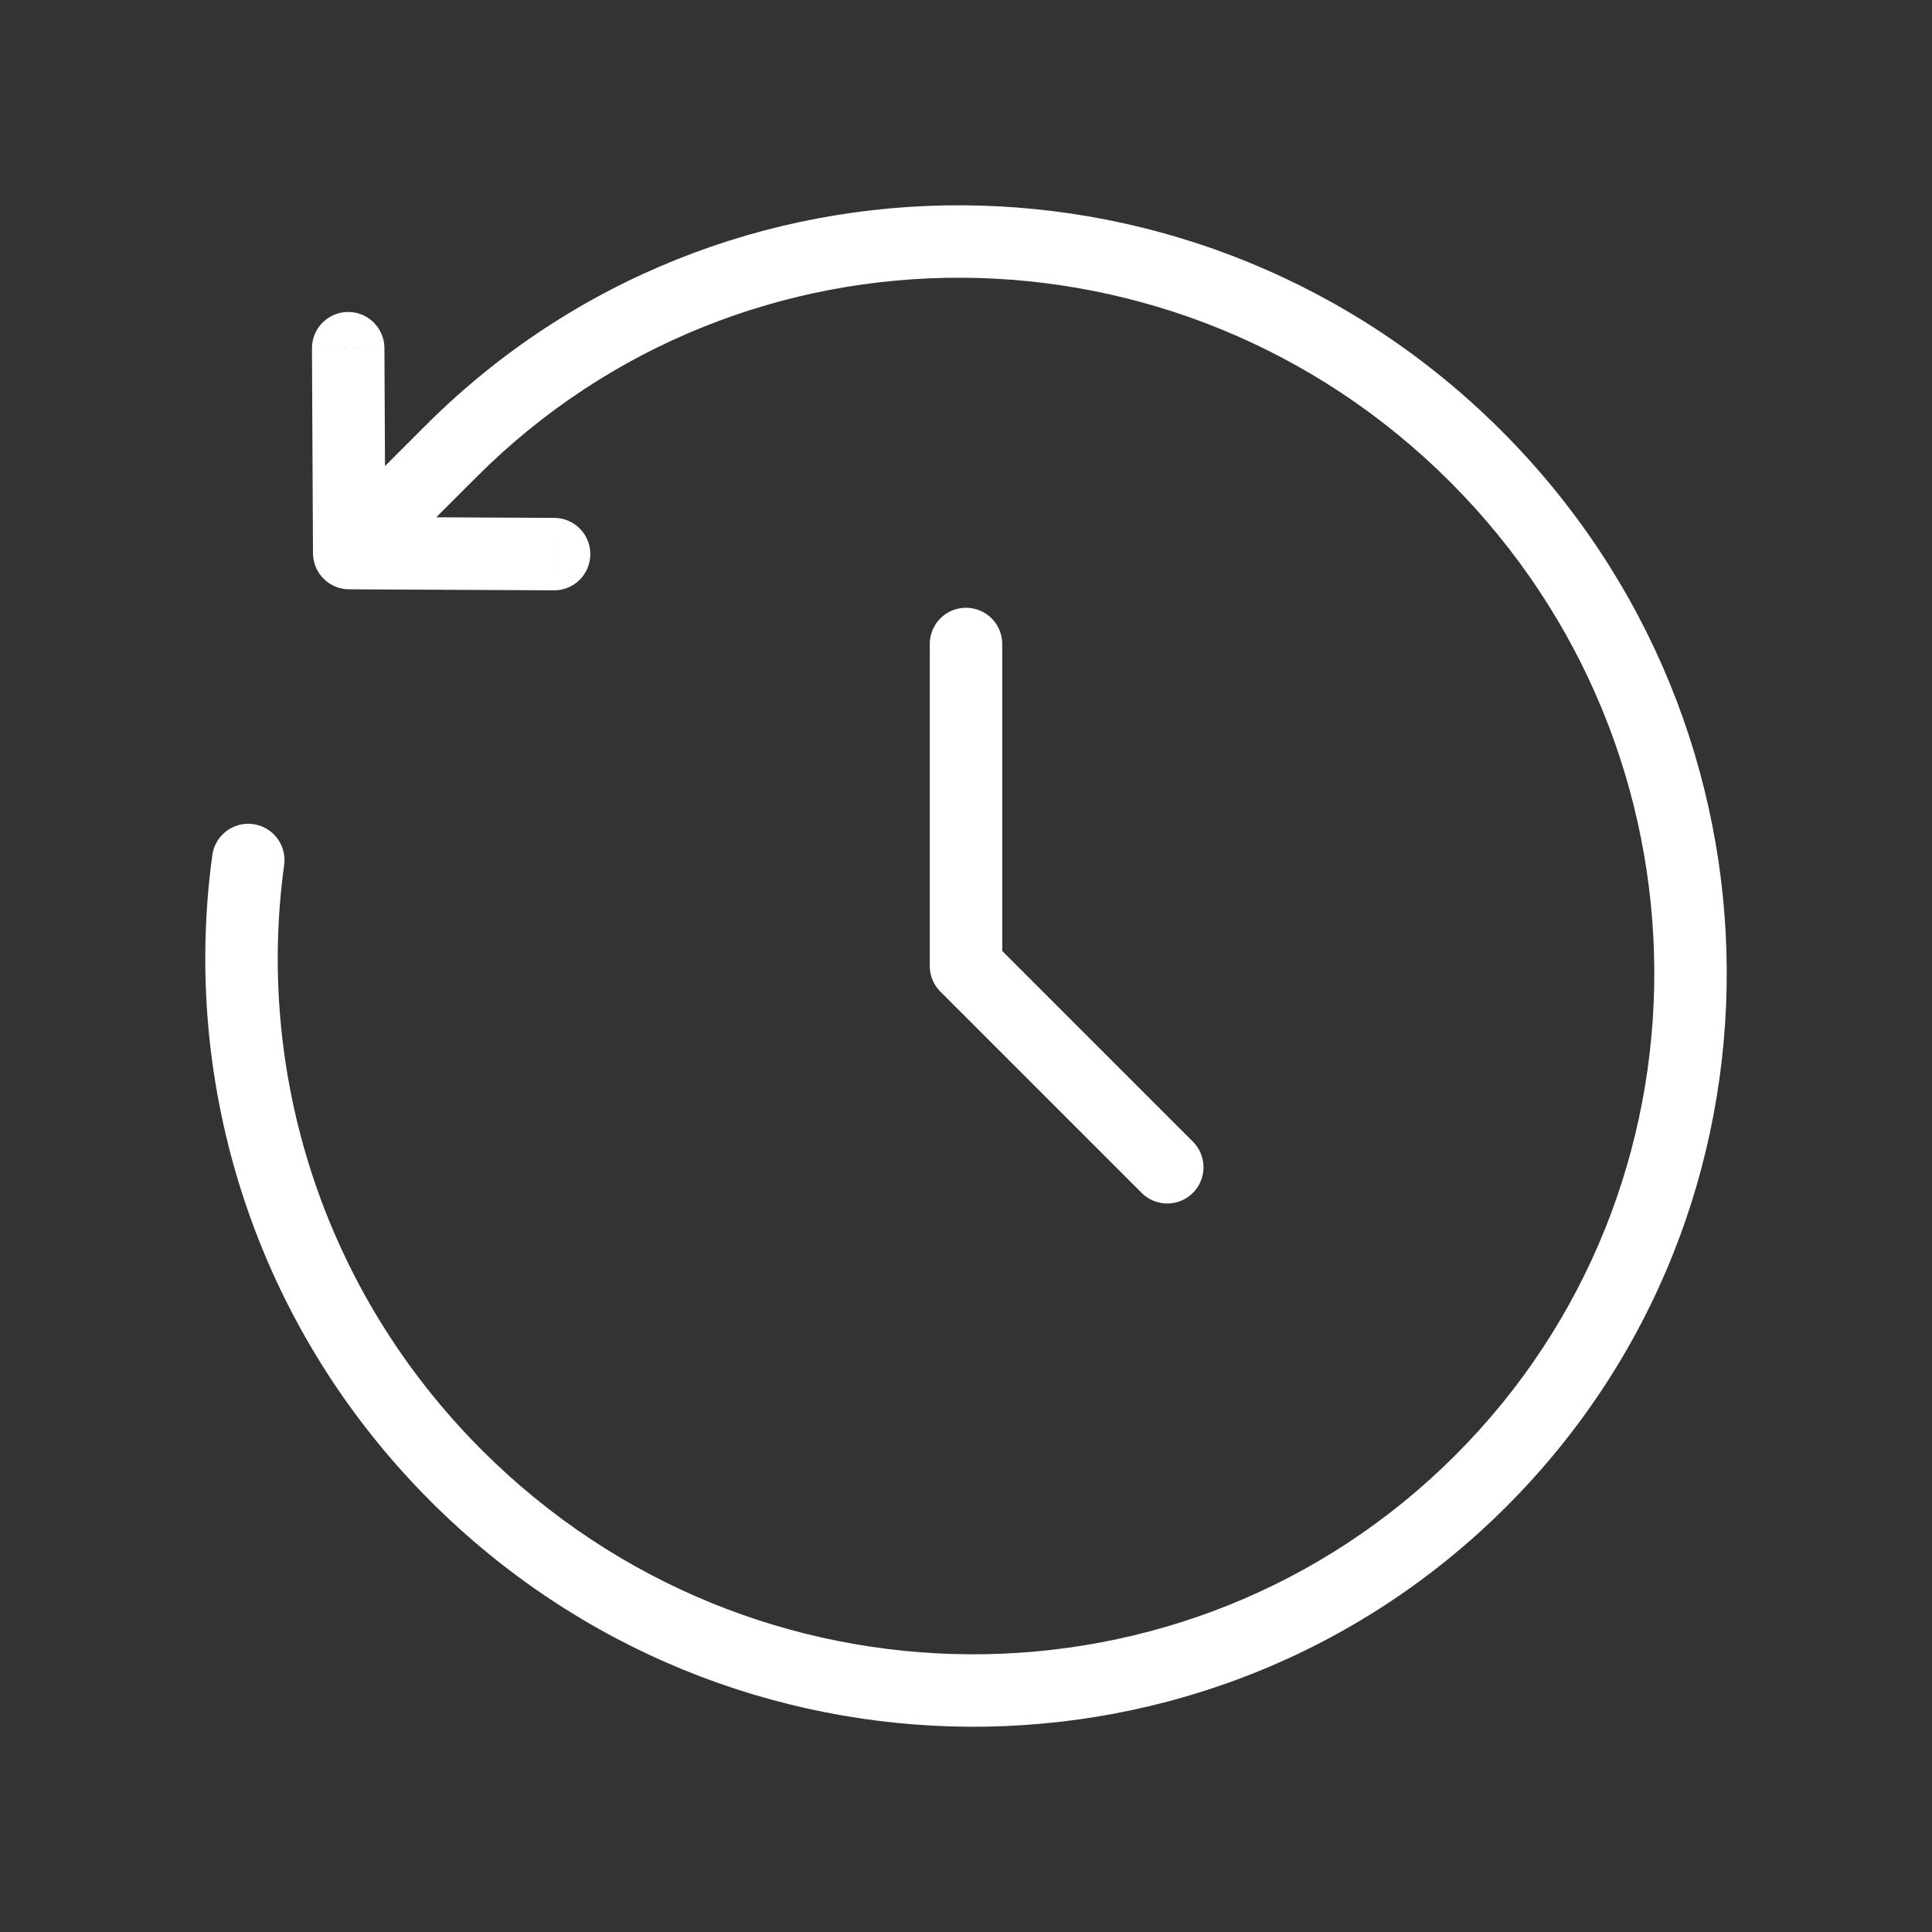 <?xml version="1.0" encoding="UTF-8"?> <svg xmlns="http://www.w3.org/2000/svg" width="40" height="40" viewBox="0 0 40 40" fill="none"><rect x="0" y="0" width="40" height="40" fill="#333333" stroke="none"/><path d="M20 13.333V20L24.167 24.167" stroke="white" stroke-width="1.5" stroke-linecap="round" stroke-linejoin="round"></path><path d="M9.34 9.34L8.81 8.81V8.81L9.34 9.34ZM7.23 11.451L6.48 11.455C6.482 11.866 6.815 12.199 7.226 12.201L7.23 11.451ZM11.469 12.222C11.883 12.225 12.22 11.89 12.222 11.476C12.225 11.062 11.89 10.725 11.476 10.722L11.469 12.222ZM7.959 7.205C7.956 6.791 7.619 6.456 7.205 6.459C6.791 6.461 6.456 6.798 6.459 7.212L7.959 7.205ZM5.883 17.907C5.939 17.497 5.652 17.119 5.241 17.062C4.831 17.006 4.453 17.293 4.396 17.703L5.883 17.907ZM30.553 9.447L31.084 8.917C24.909 2.742 14.936 2.684 8.81 8.81L9.34 9.34L9.871 9.871C15.401 4.34 24.424 4.378 30.023 9.977L30.553 9.447ZM9.447 30.553L8.917 31.084C15.092 37.259 25.064 37.317 31.19 31.19L30.66 30.66L30.13 30.13C24.599 35.66 15.577 35.623 9.977 30.023L9.447 30.553ZM30.66 30.66L31.19 31.19C37.317 25.064 37.259 15.092 31.084 8.917L30.553 9.447L30.023 9.977C35.623 15.577 35.66 24.599 30.13 30.13L30.66 30.66ZM9.34 9.34L8.81 8.81L6.7 10.921L7.23 11.451L7.76 11.981L9.871 9.871L9.34 9.34ZM7.23 11.451L7.226 12.201L11.469 12.222L11.472 11.472L11.476 10.722L7.234 10.701L7.23 11.451ZM7.23 11.451L7.98 11.447L7.959 7.205L7.209 7.209L6.459 7.212L6.48 11.455L7.23 11.451ZM5.139 17.805L4.396 17.703C3.748 22.435 5.258 27.425 8.917 31.084L9.447 30.553L9.977 30.023C6.662 26.708 5.295 22.191 5.883 17.907L5.139 17.805Z" fill="white"></path></svg> 
